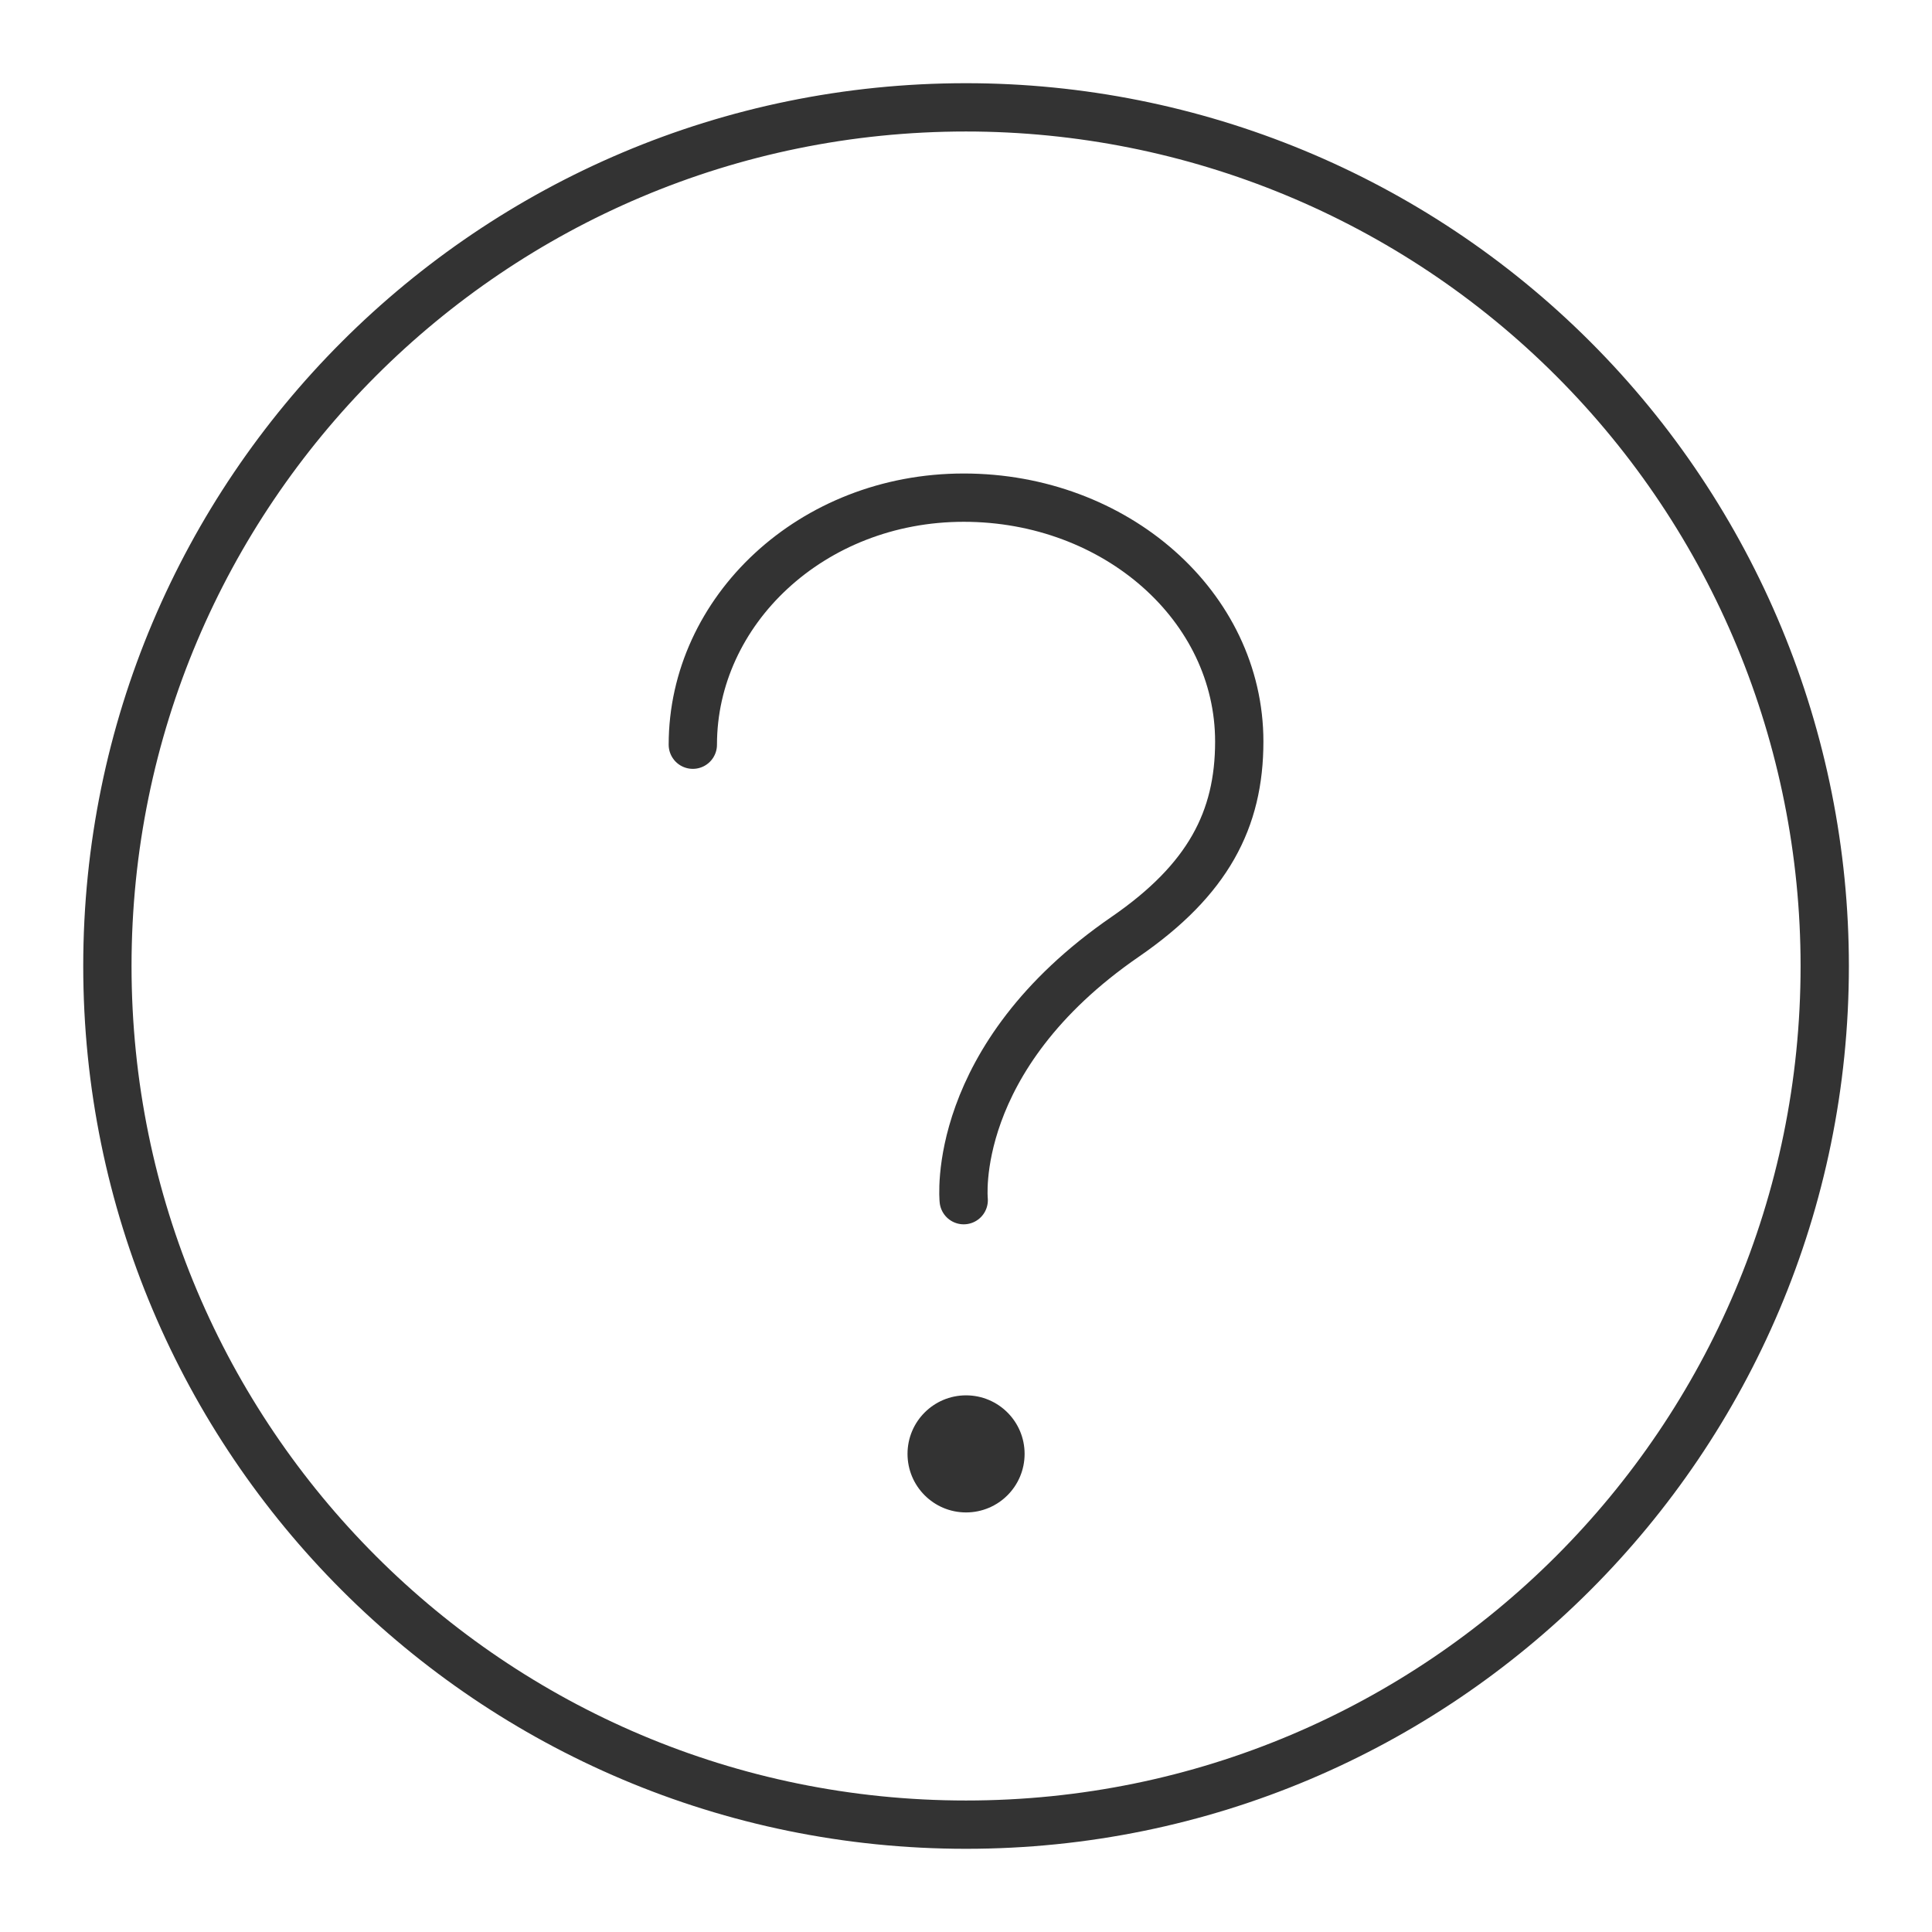 <svg width="48" height="48" viewBox="0 0 48 48" fill="none" xmlns="http://www.w3.org/2000/svg">
<path fill-rule="evenodd" clip-rule="evenodd" d="M45.335 24C45.335 35.782 35.783 45.333 24.001 45.333C12.219 45.333 2.668 35.782 2.668 24C2.668 12.218 12.219 2.667 24.001 2.667C29.659 2.667 35.086 4.914 39.086 8.915C43.087 12.916 45.335 18.342 45.335 24Z" stroke="#333333" stroke-width="1.2" stroke-linecap="round" stroke-linejoin="round"/>
<path d="M23.943 29.818C23.943 29.818 23.574 26.288 27.957 23.273C30.013 21.857 30.789 20.364 30.789 18.424C30.789 15.069 27.724 12.364 23.943 12.364C20.161 12.364 17.213 15.176 17.213 18.502" stroke="#333333" stroke-width="1.2" stroke-linecap="round" stroke-linejoin="round"/>
<path d="M24.001 37.576C24.805 37.576 25.456 36.925 25.456 36.121C25.456 35.318 24.805 34.667 24.001 34.667C23.198 34.667 22.547 35.318 22.547 36.121C22.547 36.925 23.198 37.576 24.001 37.576Z" fill="#333333"/>
</svg>
